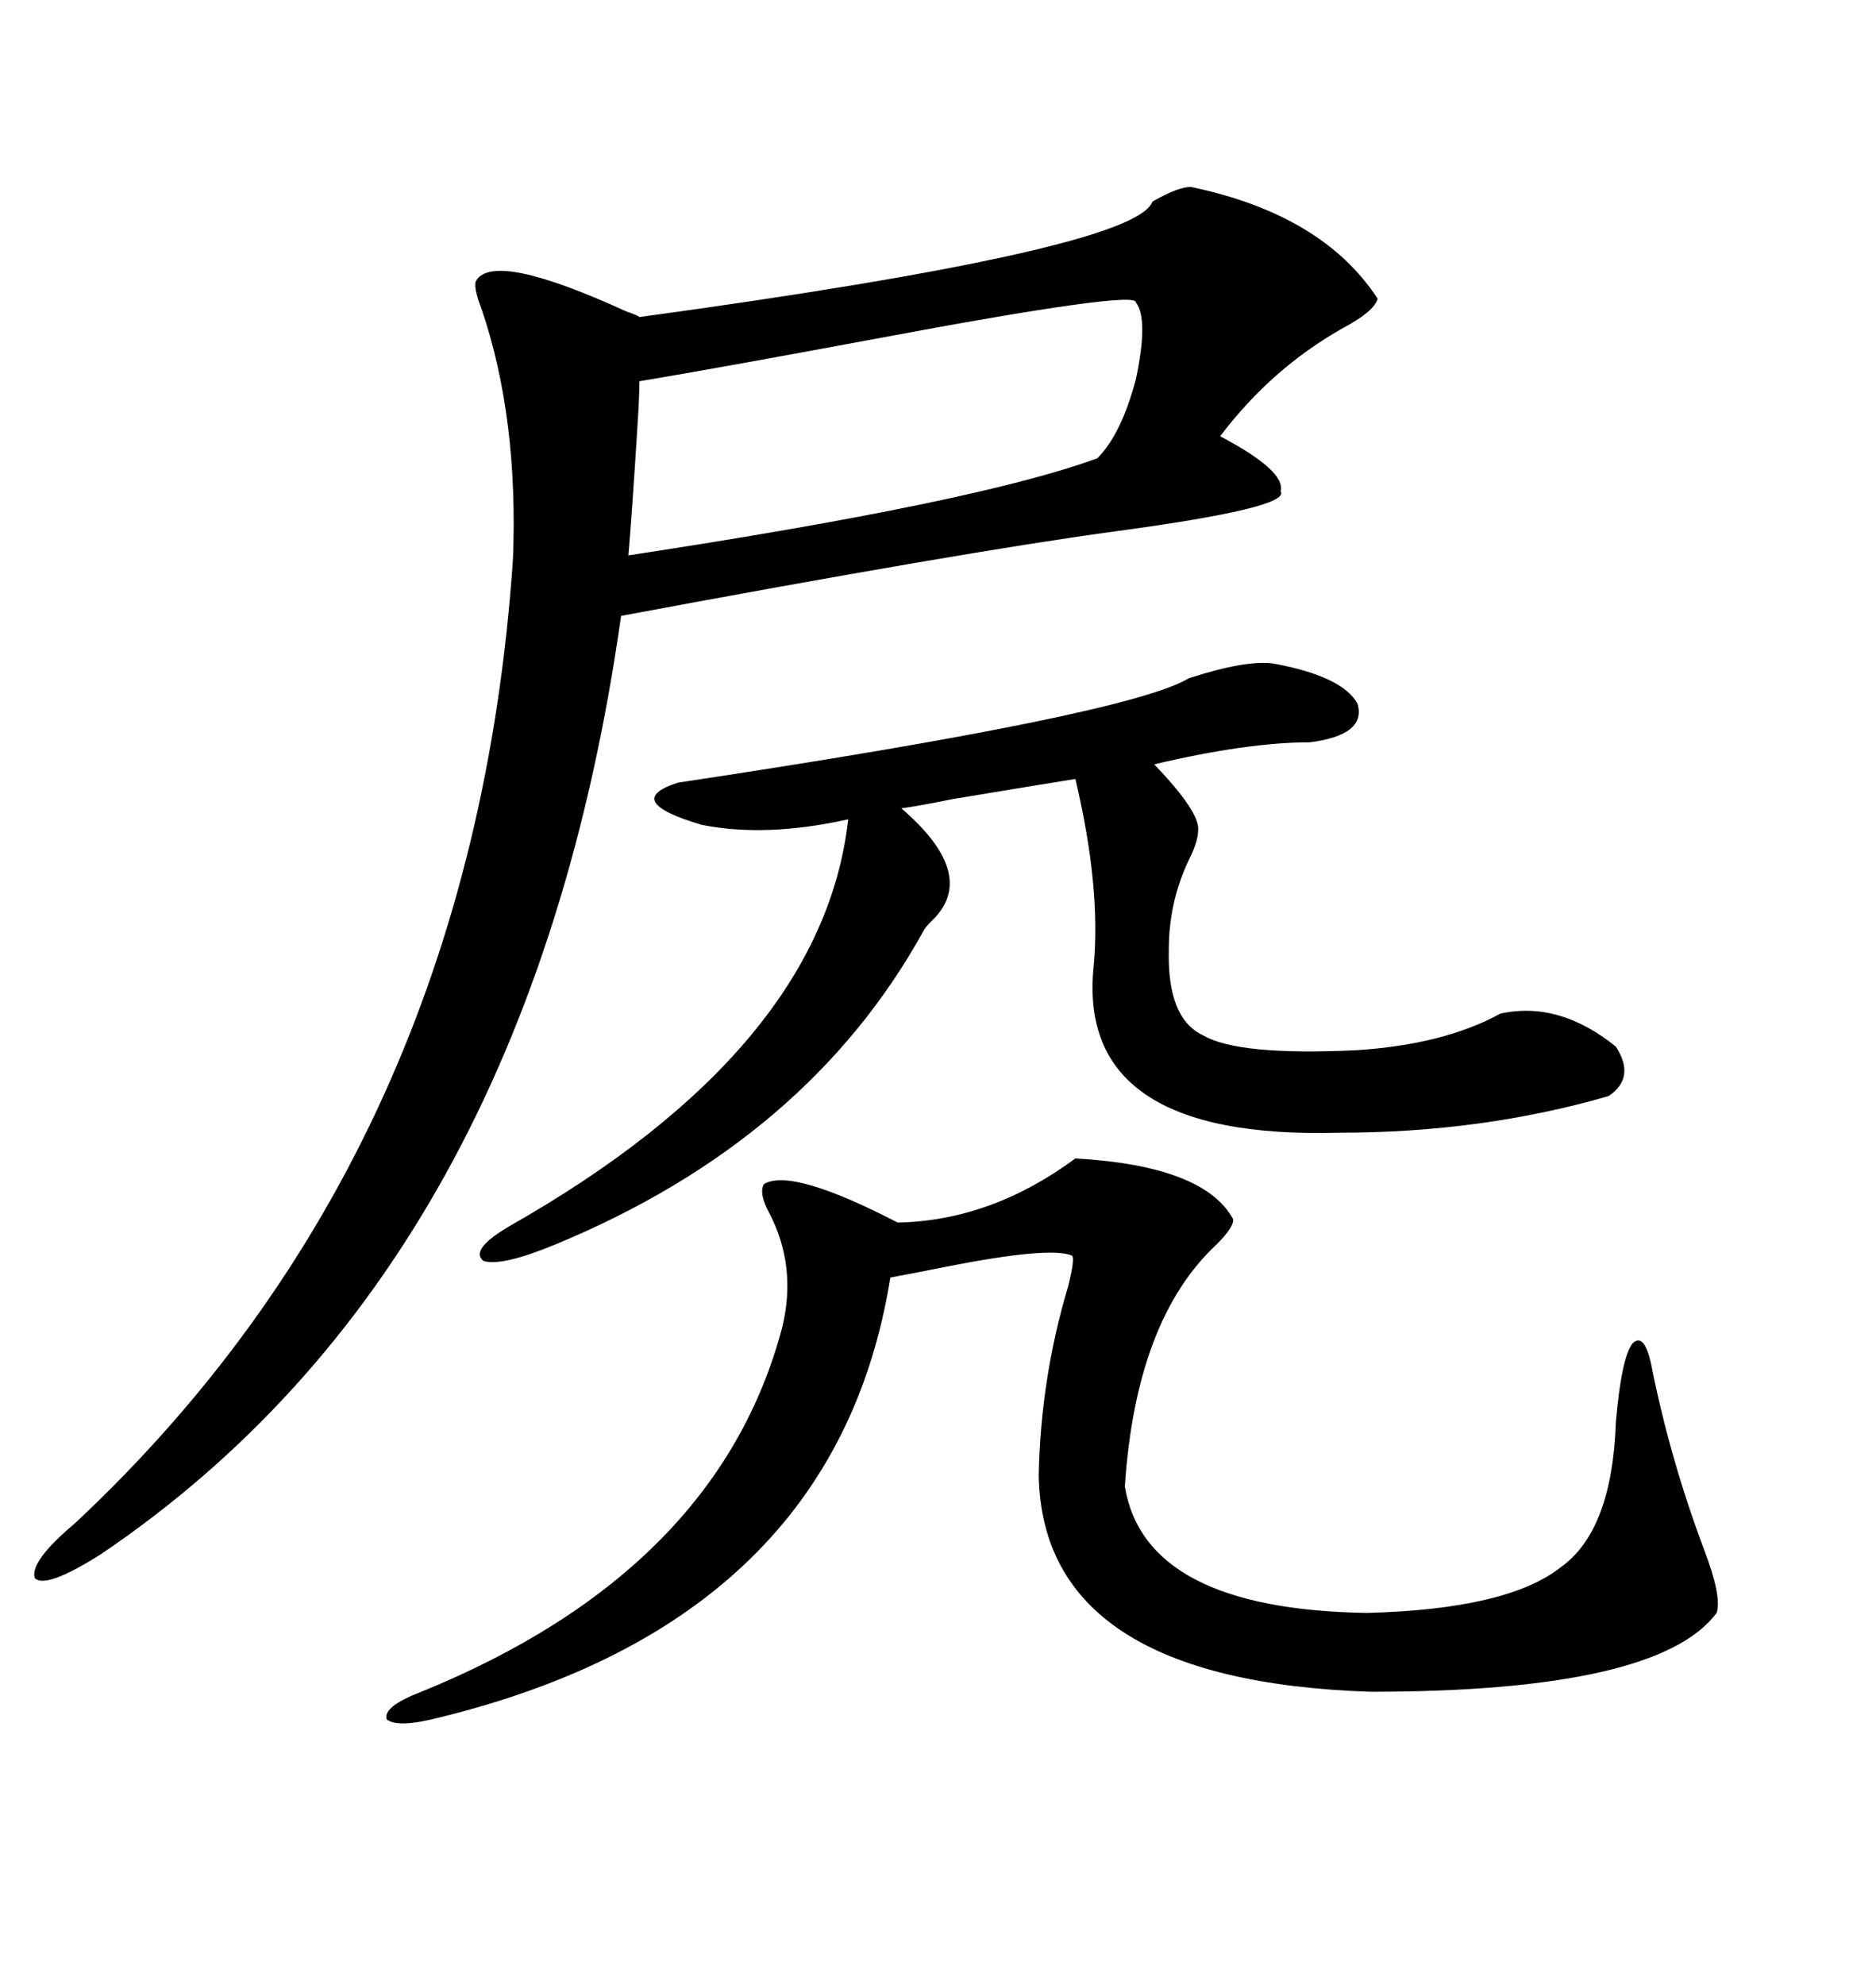 <svg xmlns="http://www.w3.org/2000/svg" xmlns:xlink="http://www.w3.org/1999/xlink" width="300" height="317.285"><path d="M190.43 29.88L190.43 29.88Q211.52 34.28 220.31 47.75L220.31 47.75Q219.73 49.80 214.75 52.44L214.75 52.44Q203.32 58.89 195.12 69.73L195.12 69.73Q205.66 75.29 204.79 78.52L204.79 78.52Q206.54 81.15 178.13 84.96L178.13 84.96Q154.39 88.18 99.32 98.44L99.32 98.44Q84.67 202.15 16.11 248.44L16.11 248.44Q7.32 254.00 5.57 252.25L5.57 252.25Q4.69 249.61 12.01 243.46L12.01 243.46Q75.59 183.98 82.03 89.36L82.03 89.36Q82.91 66.80 77.05 49.51L77.05 49.51Q75.59 45.70 76.17 44.82L76.17 44.82Q79.10 40.14 100.20 49.80L100.20 49.80Q101.95 50.39 102.25 50.68L102.25 50.68Q181.64 39.84 184.28 32.23L184.28 32.23Q188.38 29.88 190.43 29.88ZM171.97 185.16L171.97 185.16Q192.48 186.33 197.17 194.82L197.17 194.82Q197.46 196.00 194.53 198.93L194.53 198.93Q181.64 210.94 179.88 237.60L179.88 237.60Q183.11 257.23 218.55 257.81L218.55 257.81Q241.11 257.23 249.61 250.49L249.61 250.49Q257.81 244.63 258.40 227.34L258.40 227.34Q259.28 217.09 261.04 214.75L261.04 214.75Q263.09 212.70 264.26 219.14L264.26 219.14Q267.19 233.50 272.46 247.56L272.46 247.56Q275.39 255.18 274.51 257.81L274.51 257.81Q265.14 270.41 219.14 270.41L219.14 270.41Q166.70 268.65 166.11 235.84L166.11 235.84Q166.41 220.31 170.80 205.66L170.80 205.66Q171.97 200.98 171.39 200.68L171.39 200.68Q167.87 199.22 151.46 202.44L151.46 202.44Q145.61 203.61 142.38 204.20L142.38 204.20Q133.59 258.98 70.31 274.51L70.31 274.51Q63.57 276.27 61.82 274.80L61.82 274.80Q61.23 272.75 67.38 270.41L67.38 270.41Q114.84 251.07 125.10 212.11L125.10 212.11Q127.44 202.44 123.05 193.95L123.05 193.95Q121.29 190.72 122.17 189.26L122.17 189.26Q126.56 186.62 143.55 195.41L143.55 195.41Q158.50 195.12 171.97 185.16ZM203.61 106.05L203.61 106.05Q214.75 108.11 217.09 112.50L217.09 112.50Q218.55 117.48 209.47 118.65L209.47 118.65Q199.51 118.65 184.57 122.17L184.57 122.17Q191.89 129.79 191.60 132.71L191.60 132.71Q191.60 134.47 190.14 137.40L190.14 137.40Q186.91 144.14 186.91 151.76L186.91 151.76Q186.62 162.89 192.48 165.53L192.48 165.53Q198.05 168.75 216.80 167.87L216.80 167.87Q230.86 166.99 239.94 162.01L239.94 162.01Q249.32 159.96 258.40 167.29L258.40 167.29Q261.62 172.27 257.23 175.20L257.23 175.20Q237.01 181.05 214.16 181.05L214.16 181.05Q171.97 182.23 174.90 154.39L174.90 154.39Q176.07 141.80 171.97 124.51L171.97 124.51Q166.41 125.39 152.34 127.73L152.34 127.73Q146.48 128.91 144.14 129.20L144.14 129.20Q156.74 140.04 148.83 147.36L148.83 147.36Q147.95 148.24 147.66 148.83L147.66 148.83Q129.20 182.23 88.77 198.93L88.77 198.93Q80.27 202.44 77.34 201.56L77.34 201.56Q75 199.80 81.45 196.00L81.45 196.00Q131.54 167.58 135.64 130.96L135.64 130.96Q122.46 133.89 112.21 131.84L112.21 131.84Q99.32 128.03 108.40 125.10L108.40 125.10Q180.47 114.26 190.14 108.40L190.14 108.40Q199.22 105.47 203.61 106.05ZM102.25 60.94L102.25 60.94Q102.25 63.28 101.95 67.97L101.95 67.97Q101.07 82.03 100.49 88.77L100.49 88.77Q156.45 80.27 175.49 73.24L175.49 73.24Q179.30 69.43 181.64 60.64L181.64 60.64Q183.69 50.98 181.64 48.34L181.64 48.34Q181.93 46.29 139.75 54.20L139.75 54.20Q114.55 58.89 102.25 60.94Z"/></svg>